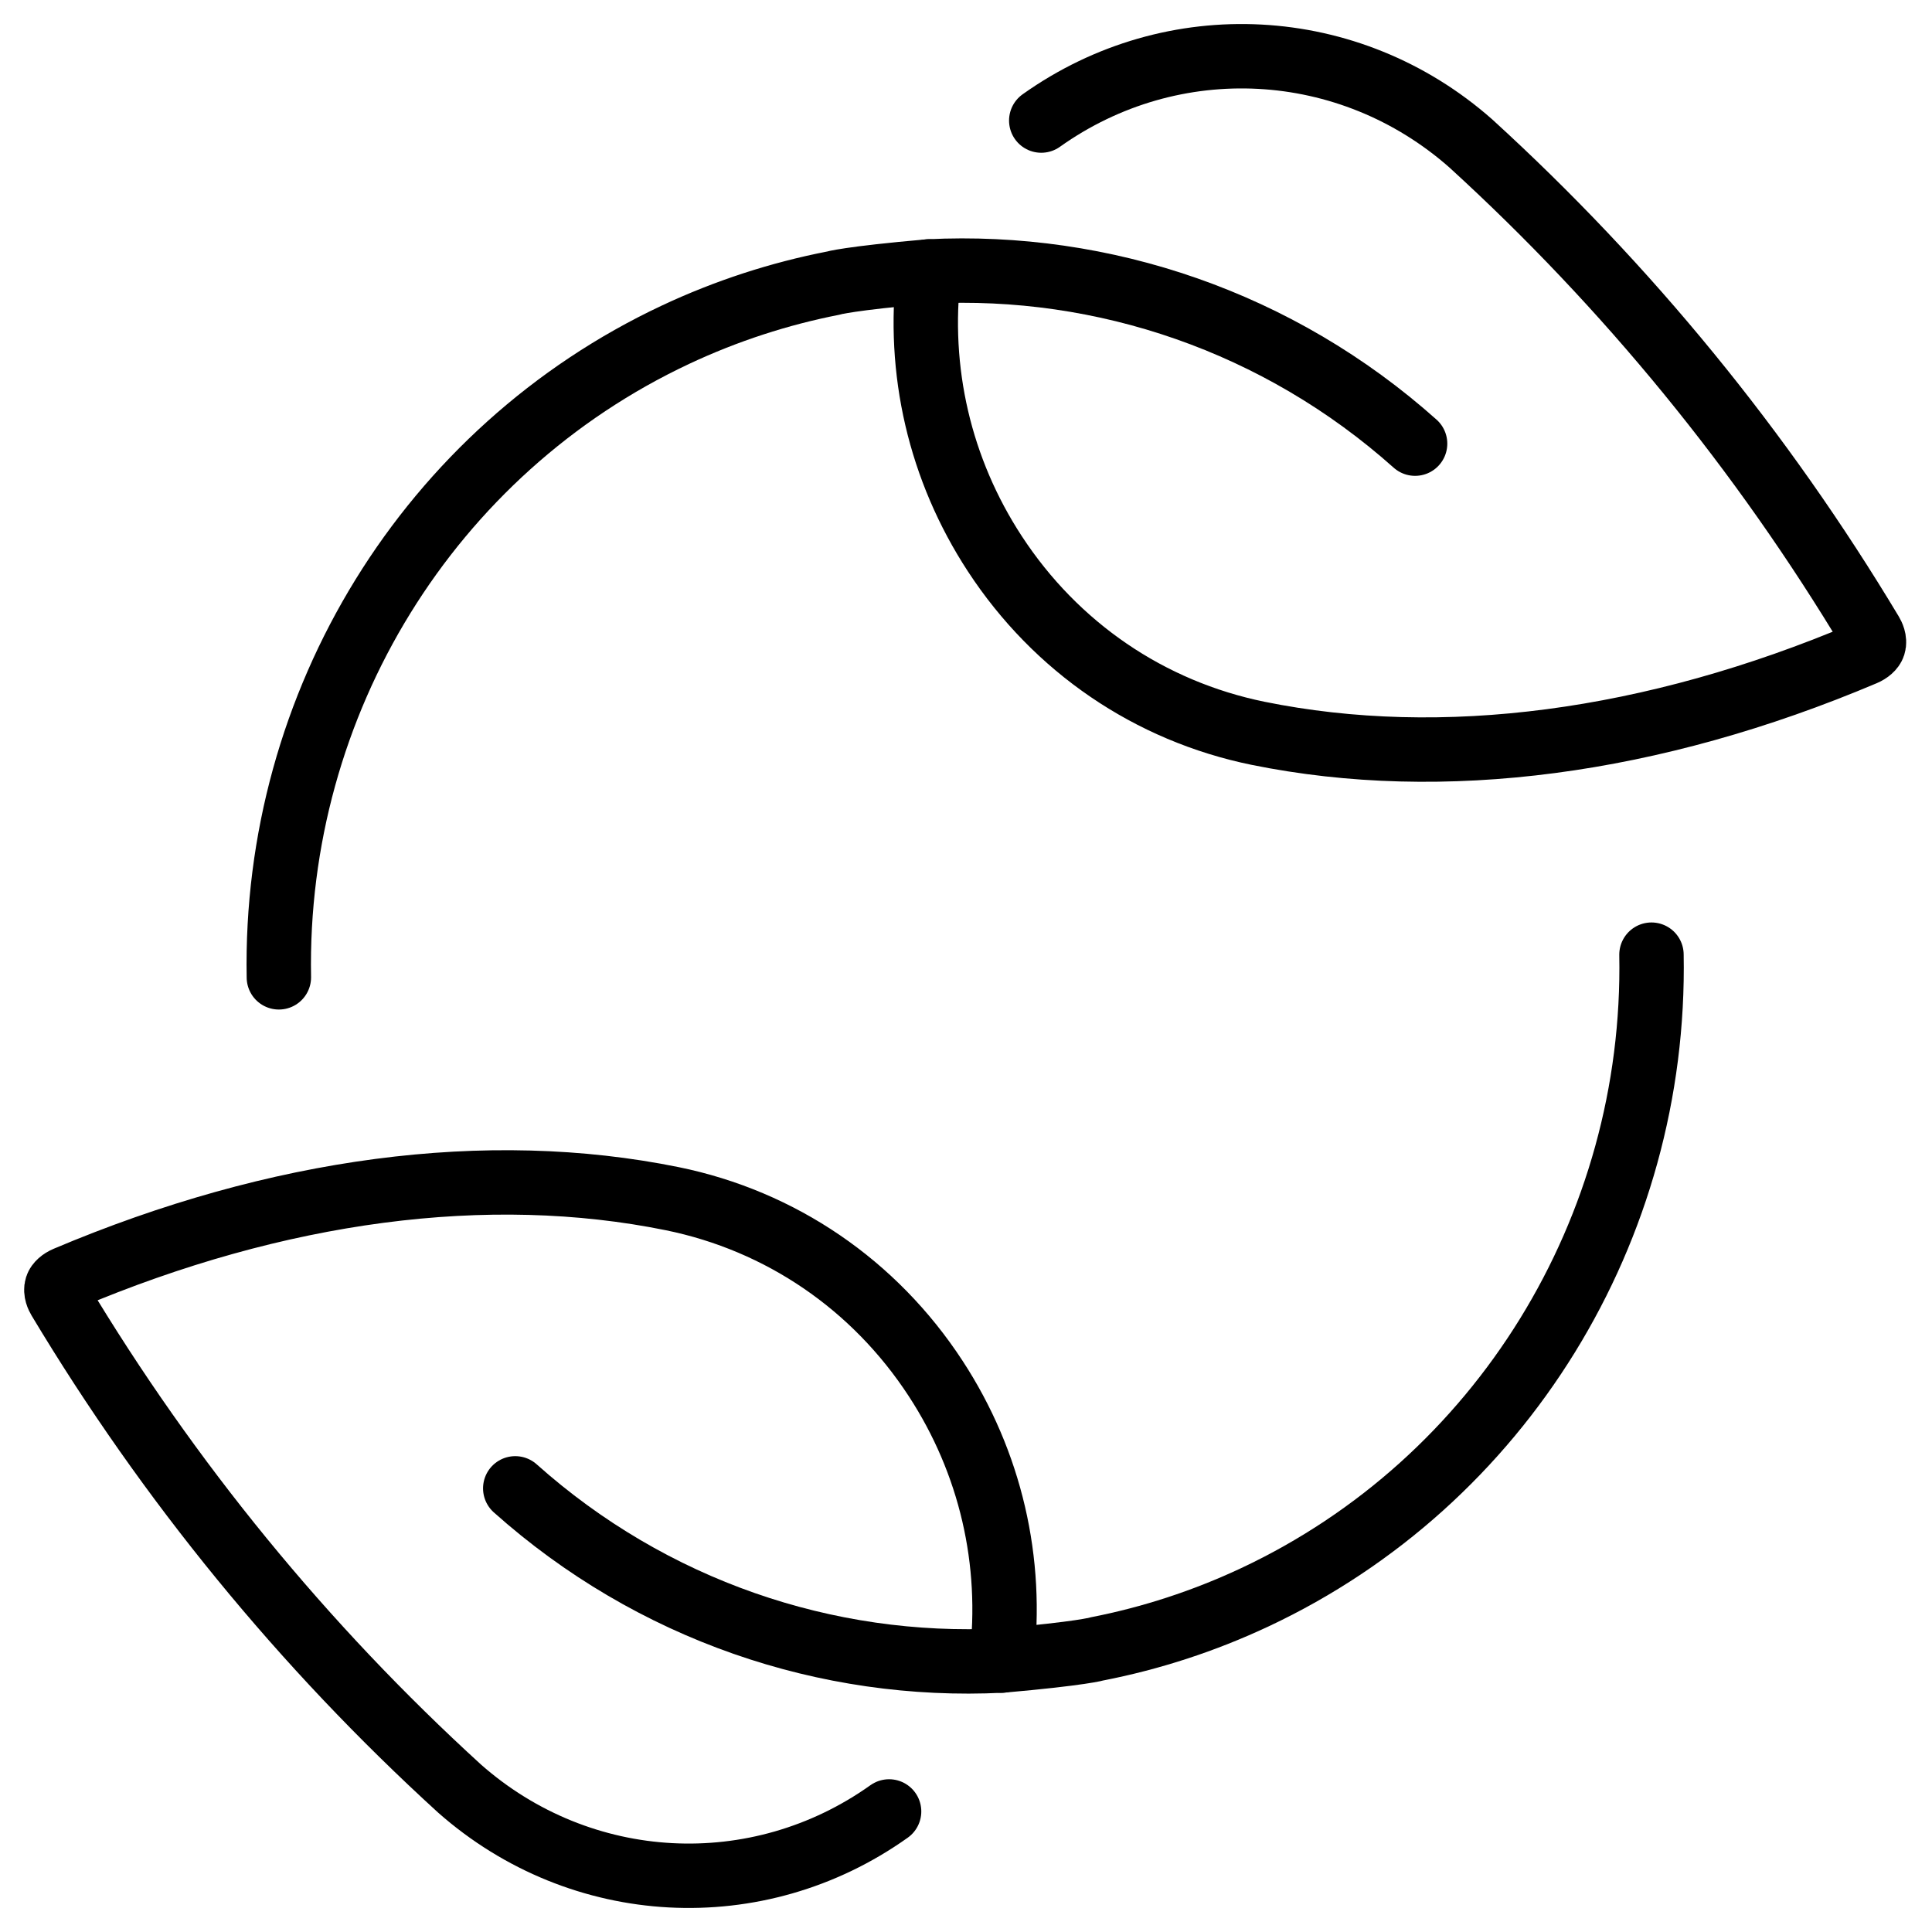 <?xml version="1.0" encoding="UTF-8"?>
<svg id="Layer_1" data-name="Layer 1" xmlns="http://www.w3.org/2000/svg" viewBox="0 0 120 120">
  <defs>
    <style>
      .cls-1 {
        fill: none;
        stroke: #000;
        stroke-linecap: round;
        stroke-linejoin: round;
        stroke-width: 4px;
      }
    </style>
  </defs>
  <g>
    <path class="cls-1" d="M64.674,7.488c8.173-5.816,19.141-5.231,26.678,1.419,9.713,8.861,18.08,19.091,24.867,30.409 0.0 0.0 0.0 0.0 0.0 0.0.077.129.246.46.15.76-.062.193-.284.391-.579.516-0.0 0-0.0 0-0.0 0-13.163,5.572-26.182,7.285-37.65,4.955-6.744-1.379-12.552-5.342-16.352-11.157-3.414-5.224-4.837-11.378-4.094-17.531,10.855-.544,21.739,3.141,30.2,10.697"/>
    <path class="cls-1" d="M17.321,60.704c-.316-17.069,9.35-32.734,24.627-39.91,3.172-1.49,6.463-2.554,9.799-3.207,0,0,.92-.287,5.947-.728"/>
  </g>
  <g>
    <path class="cls-1" d="M55.223,112.512c-8.173,5.816-19.141,5.231-26.678-1.419-9.713-8.861-18.08-19.091-24.867-30.409-0-0-0-0-0-0-.077-.129-.246-.46-.15-.76.062-.193.284-.391.579-.516 0-0.0 0-0.0 0-0,13.163-5.572,26.182-7.285,37.65-4.955,6.744,1.379,12.552,5.342,16.352,11.157,3.414,5.224,4.837,11.378,4.094,17.531-10.855.544-21.739-3.141-30.2-10.697"/>
    <path class="cls-1" d="M102.576,59.296c.316,17.069-9.35,32.734-24.627,39.91-3.172,1.49-6.463,2.554-9.799,3.207,0,0-.92.287-5.947.728"/>
  </g>
</svg>